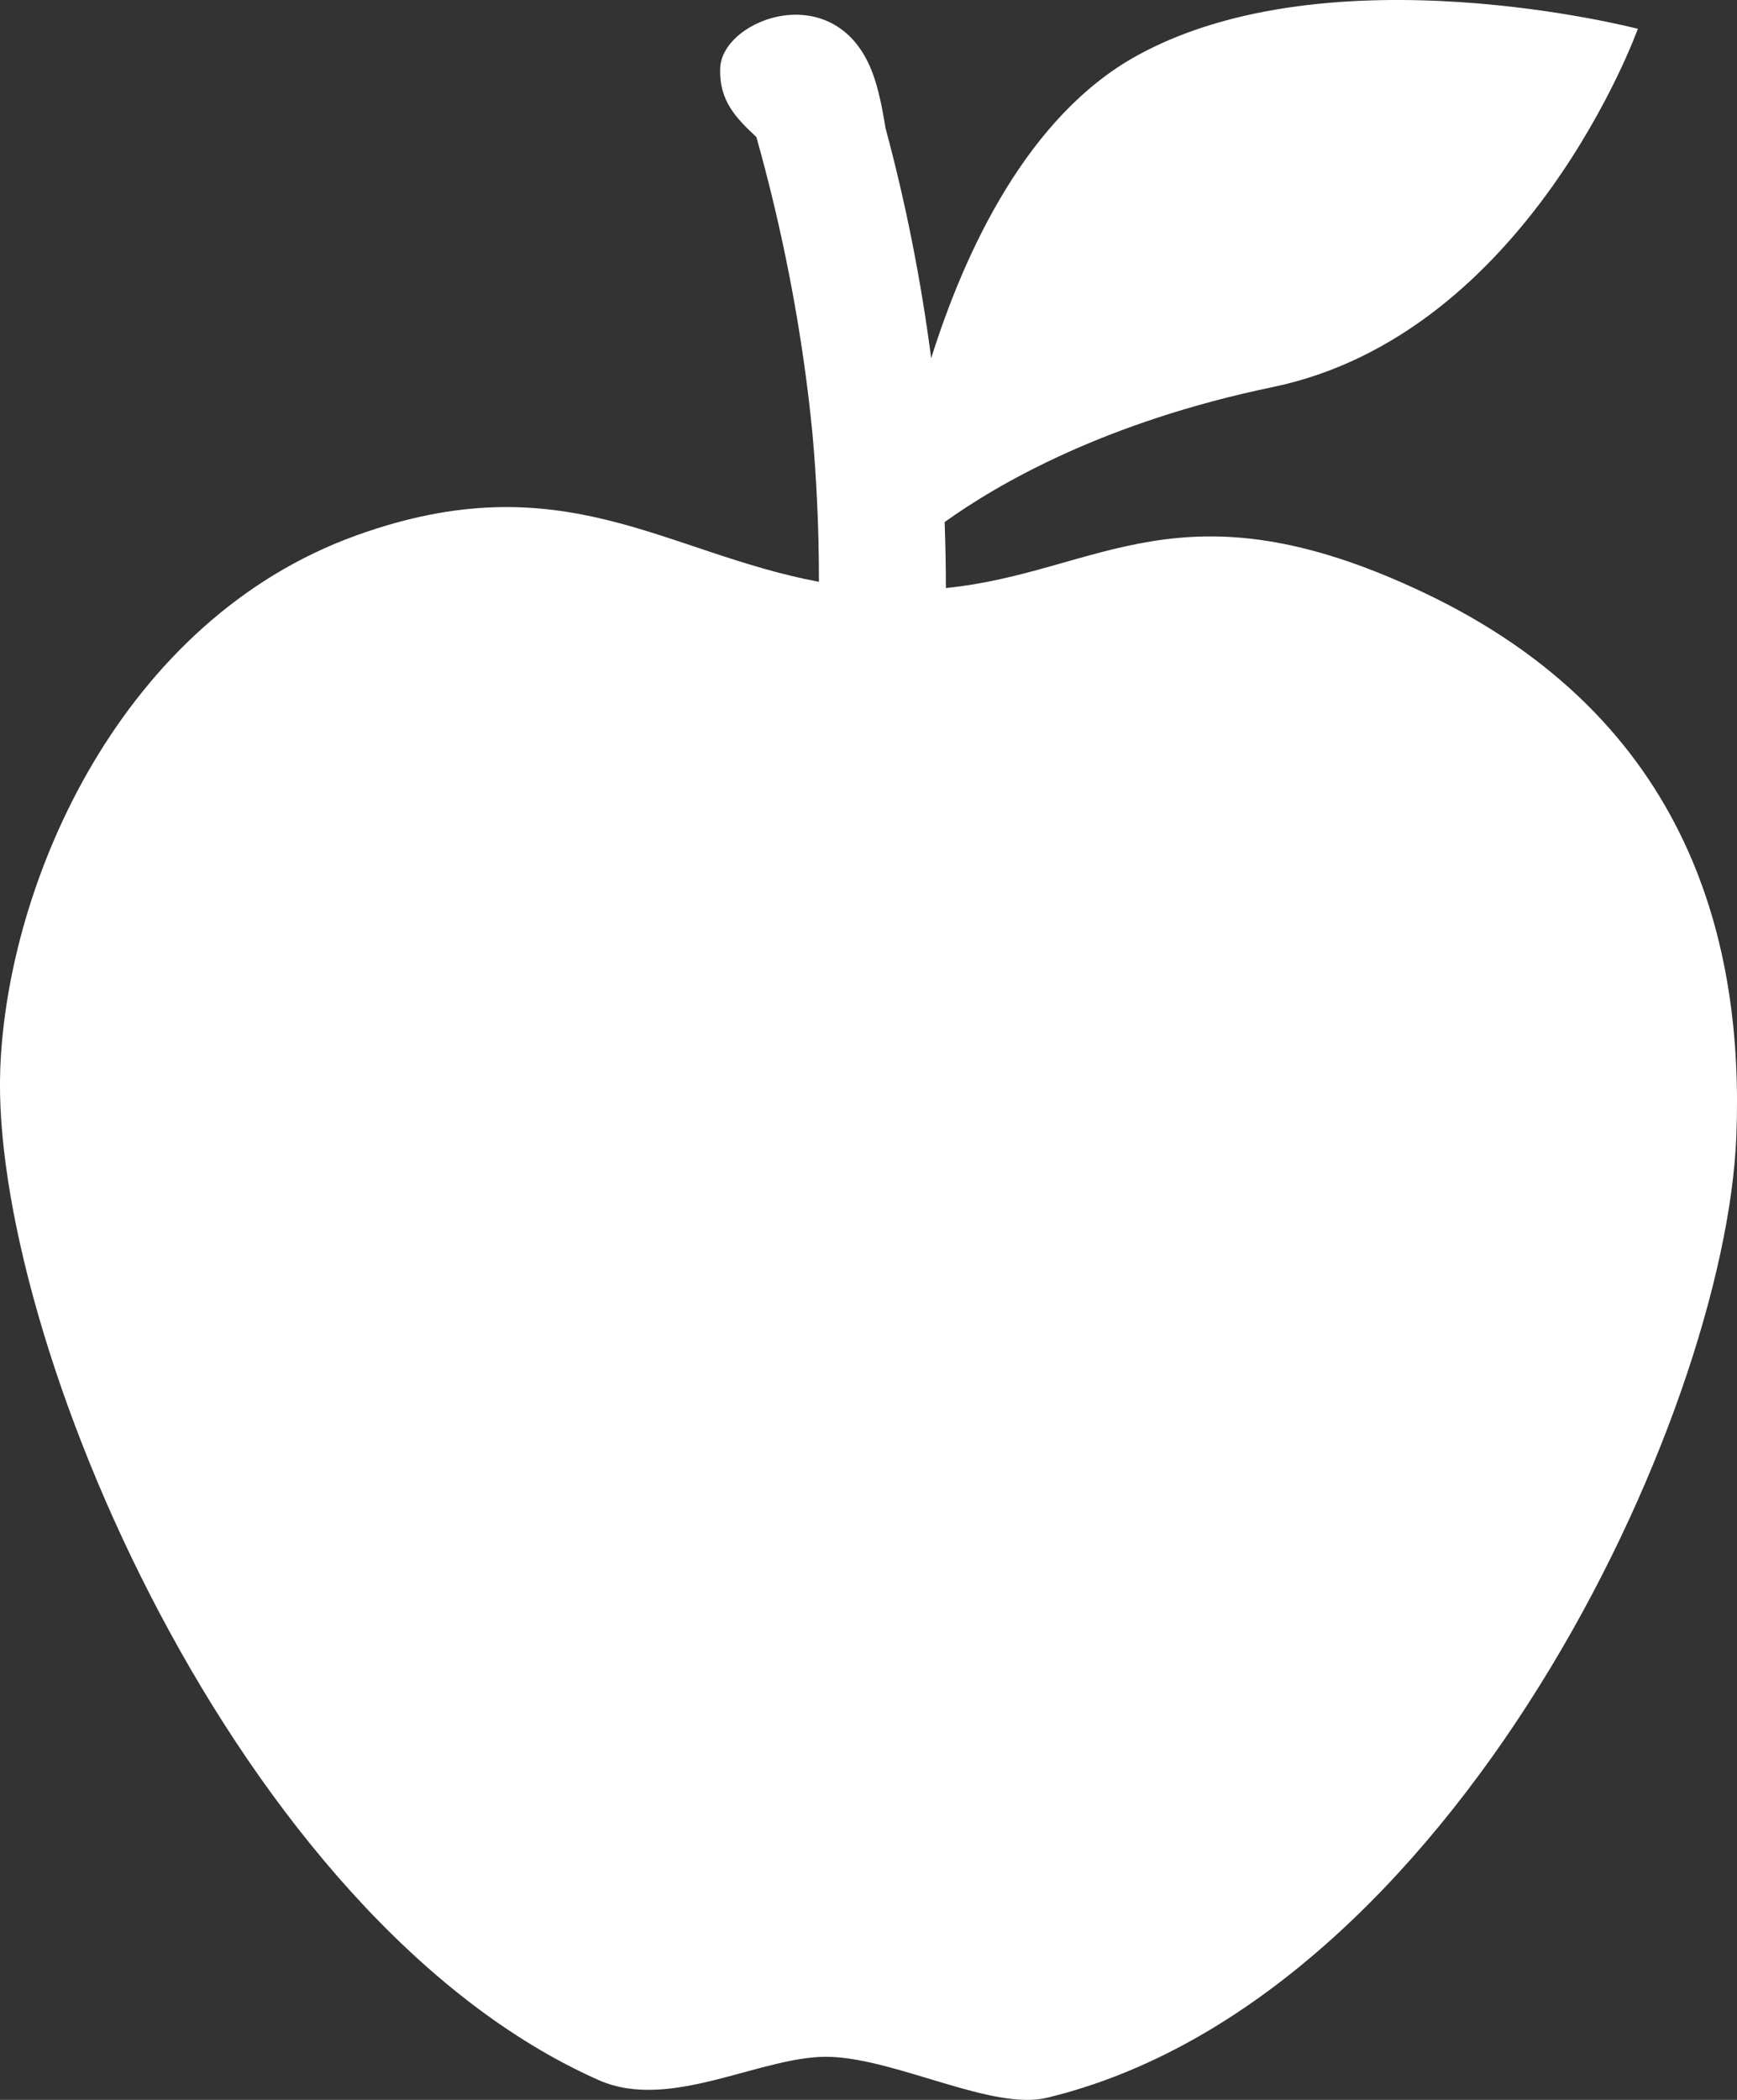 <?xml version="1.0" encoding="UTF-8"?>
<svg width="24px" height="29px" viewBox="0 0 24 29" version="1.1" xmlns="http://www.w3.org/2000/svg" xmlns:xlink="http://www.w3.org/1999/xlink">
    <rect x="0" y="0" width="24" height="29" fill="#333333" stroke="none"/>
    <!-- Generator: Sketch 50.2 (55047) - http://www.bohemiancoding.com/sketch -->
    <title>Fill 1</title>
    <desc>Created with Sketch.</desc>
    <defs></defs>
    <g id="Page-1" stroke="none" stroke-width="1" fill="none" fill-rule="evenodd">
        <g id="Transport" transform="translate(-588, -2985)" fill="#FFFFFF">
            <g id="Productgroepen" transform="translate(0, 2143)">
                <g id="Group-10" transform="translate(155, 336)">
                    <g id="Doelgroepen" transform="translate(0, 469)">
                        <g id="Logistiek" transform="translate(387, 0)">
                            <path d="M54.275,65.728 C55.274,66.17 56.549,65.369 57.479,65.406 C58.41,65.442 59.719,66.151 60.465,65.971 C66.06,64.623 69.837,56.585 69.991,52.692 C70.094,50.076 69.385,46.935 65.653,45.175 C62.312,43.599 61.201,44.906 59.069,45.121 C59.069,44.817 59.063,44.514 59.052,44.21 C59.791,43.68 61.263,42.828 63.583,42.346 C67.118,41.613 68.63,37.398 68.63,37.398 C68.63,37.398 64.401,36.294 61.719,37.763 C60.194,38.597 59.328,40.48 58.866,41.947 C58.726,40.873 58.516,39.809 58.234,38.765 C58.188,38.469 58.132,38.214 58.062,38.024 C57.569,36.665 55.977,37.253 55.951,37.94 C55.933,38.397 56.178,38.636 56.451,38.893 C56.762,39.998 56.994,41.124 57.143,42.263 C57.164,42.417 57.181,42.57 57.198,42.723 C57.206,42.79 57.213,42.856 57.219,42.921 C57.221,42.932 57.222,42.941 57.222,42.949 L57.228,43.017 C57.256,43.325 57.276,43.634 57.29,43.943 C57.308,44.307 57.315,44.67 57.315,45.035 C55.175,44.634 53.764,43.37 50.924,44.394 C47.681,45.562 46.106,49.157 46.004,51.751 C45.86,55.429 49.278,63.518 54.275,65.728" id="Fill-1"></path>
                        </g>
                    </g>
                </g>
            </g>
        </g>
    </g>
</svg>